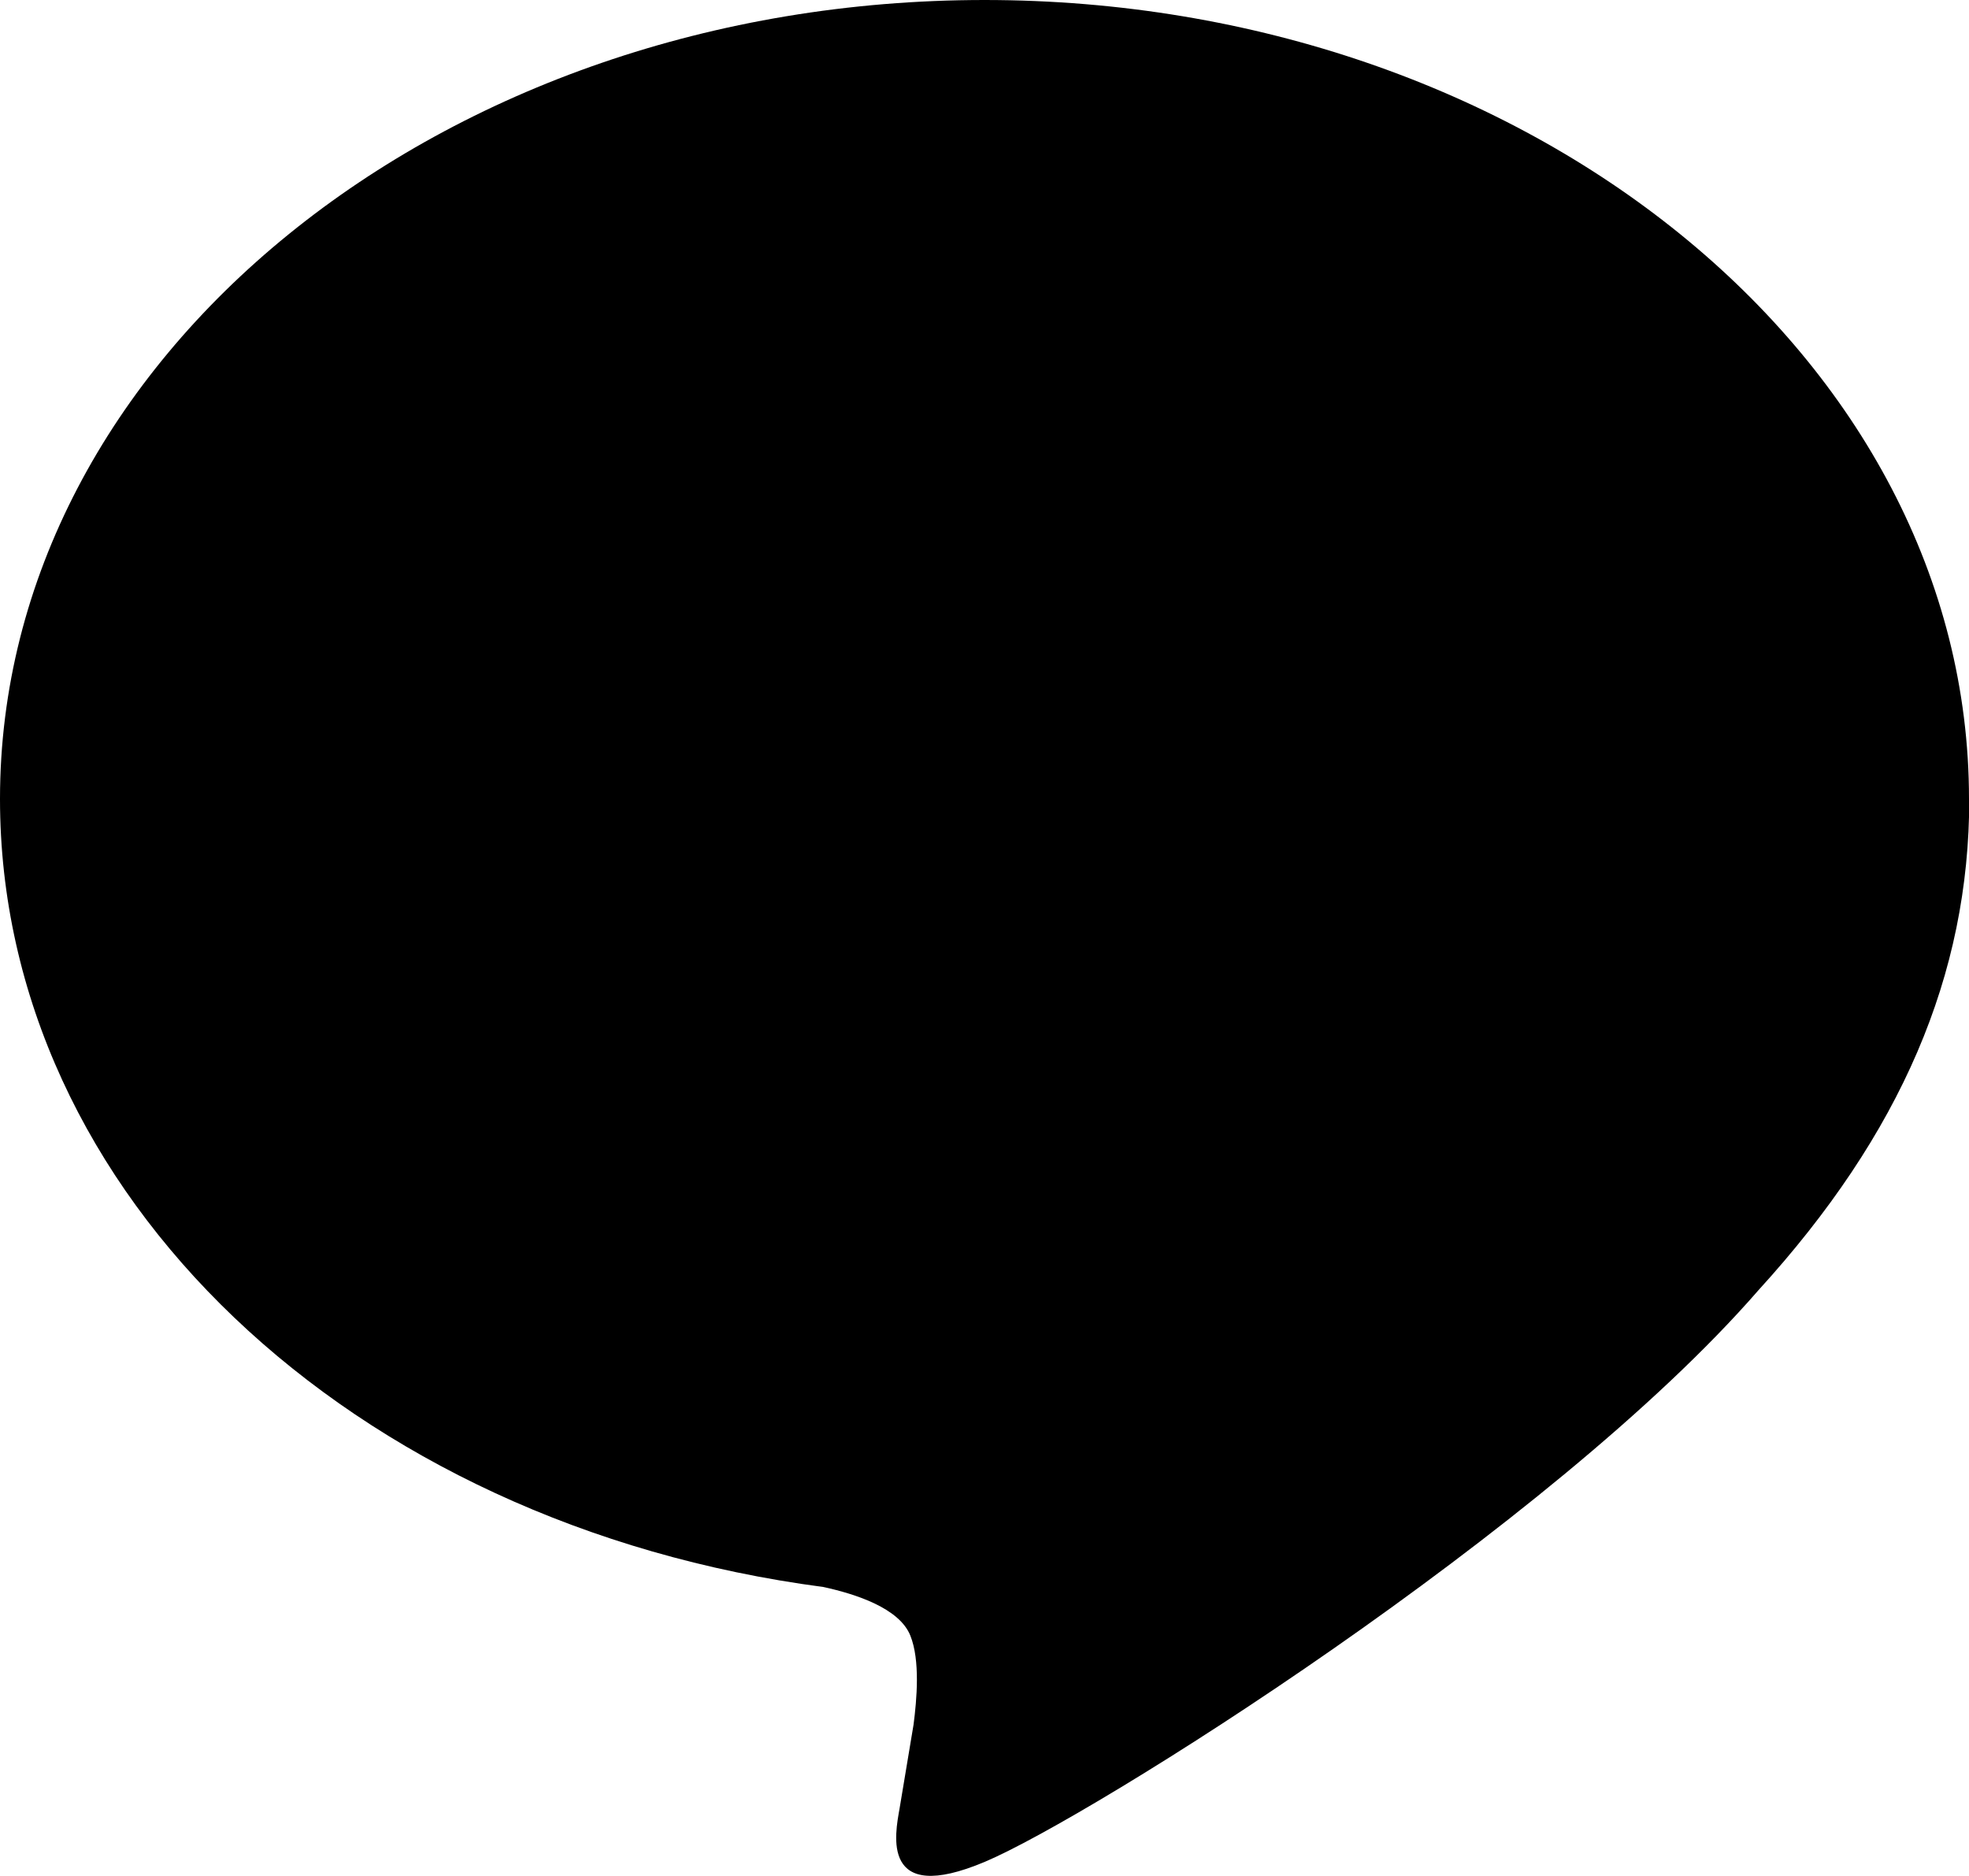 <?xml version="1.0" encoding="UTF-8"?>
<svg id="_レイヤー_2" data-name="レイヤー 2" xmlns="http://www.w3.org/2000/svg" viewBox="0 0 73 69.56">
  <g id="_レイヤー_1-2" data-name="レイヤー 1">
    <path d="M73,29.62C73,13.29,56.63,0,36.5,0S0,13.29,0,29.62c0,14.64,12.99,26.91,30.53,29.22,1.19.26,2.81.78,3.22,1.8.37.92.24,2.37.12,3.3,0,0-.43,2.58-.52,3.12-.16.92-.73,3.61,3.16,1.97,3.9-1.64,21.02-12.38,28.68-21.19h0c5.29-5.8,7.82-11.69,7.82-18.22Z"/>
  </g>
</svg>